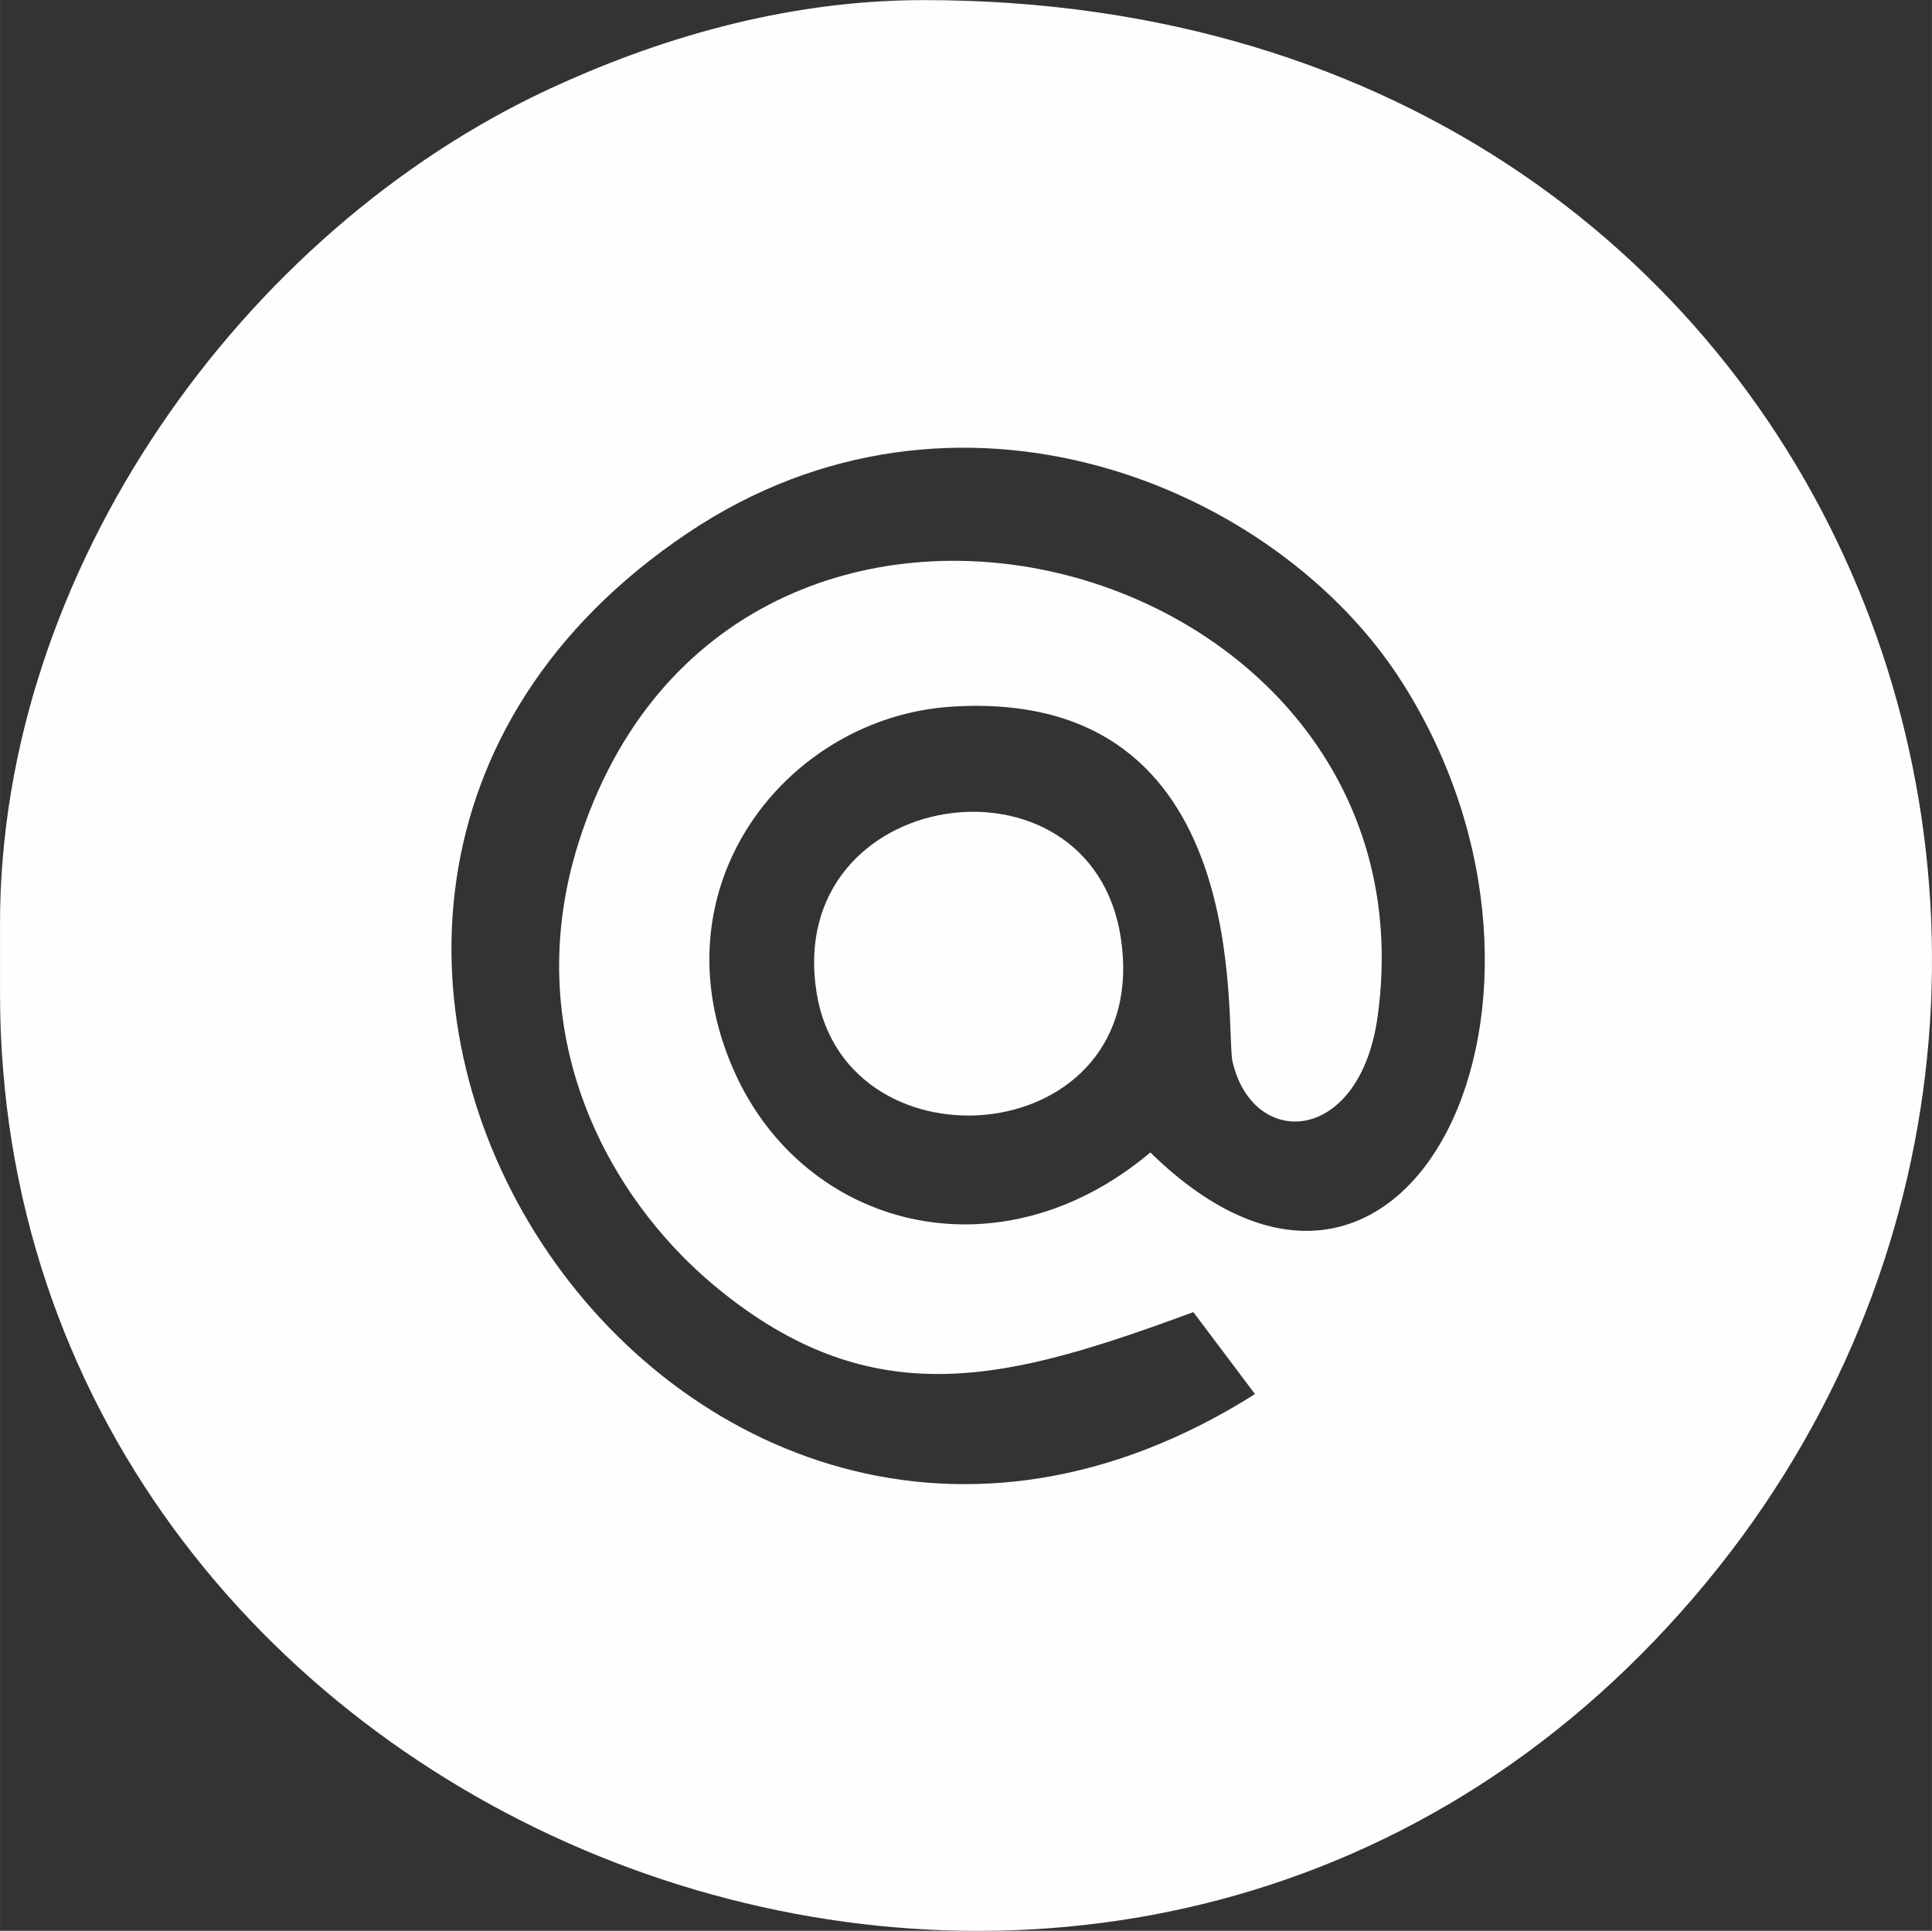<?xml version="1.0" encoding="UTF-8"?> <!-- Creator: CorelDRAW 2018 (64-Bit) --> <svg xmlns="http://www.w3.org/2000/svg" xmlns:xlink="http://www.w3.org/1999/xlink" xml:space="preserve" width="26.347mm" height="26.334mm" style="shape-rendering:geometricPrecision; text-rendering:geometricPrecision; image-rendering:optimizeQuality; fill-rule:evenodd; clip-rule:evenodd" viewBox="0 0 195.86 195.77"><rect x="0" y="0" width="195.86" height="195.77" fill="#333333" stroke="none"/> <defs> <style type="text/css"> <![CDATA[ .fil0 {fill:#FEFEFE} ]]> </style> </defs> <g id="Слой_x0020_1">  <path class="fil0" d="M127.24 141.34c-58.84,37.24 -114.76,-48.82 -57.55,-87.28 27.24,-18.31 59.76,-4.9 72.48,15.16 20.28,31.97 0.48,73.11 -25.55,47.63 -15.42,12.98 -35.12,7.66 -42.2,-8.25 -8.34,-18.74 5.42,-35.89 22.04,-36.95 31.02,-1.98 27.66,32.48 28.5,36.03 2.11,8.96 12.93,8.37 14.71,-4.67 6.46,-47.42 -65.68,-66.45 -81.05,-17.47 -5.96,19 2.72,35.6 13.84,44.85 16.2,13.47 30.08,9.42 48.52,2.65l6.25 8.31zm-44.45 -40.65c3.01,18.61 34.1,15.94 30.84,-5.57 -3.02,-19.97 -34.24,-15.43 -30.84,5.57zm-82.79 -7.07l0 7.09c0,83.59 106.39,127.34 166.37,67.03 60.35,-60.69 24.14,-167.73 -72.72,-167.73 -14.46,0 -27.53,4.18 -37.86,8.96 -31.21,14.46 -55.79,48.87 -55.79,84.65z"></path> </g> </svg> 